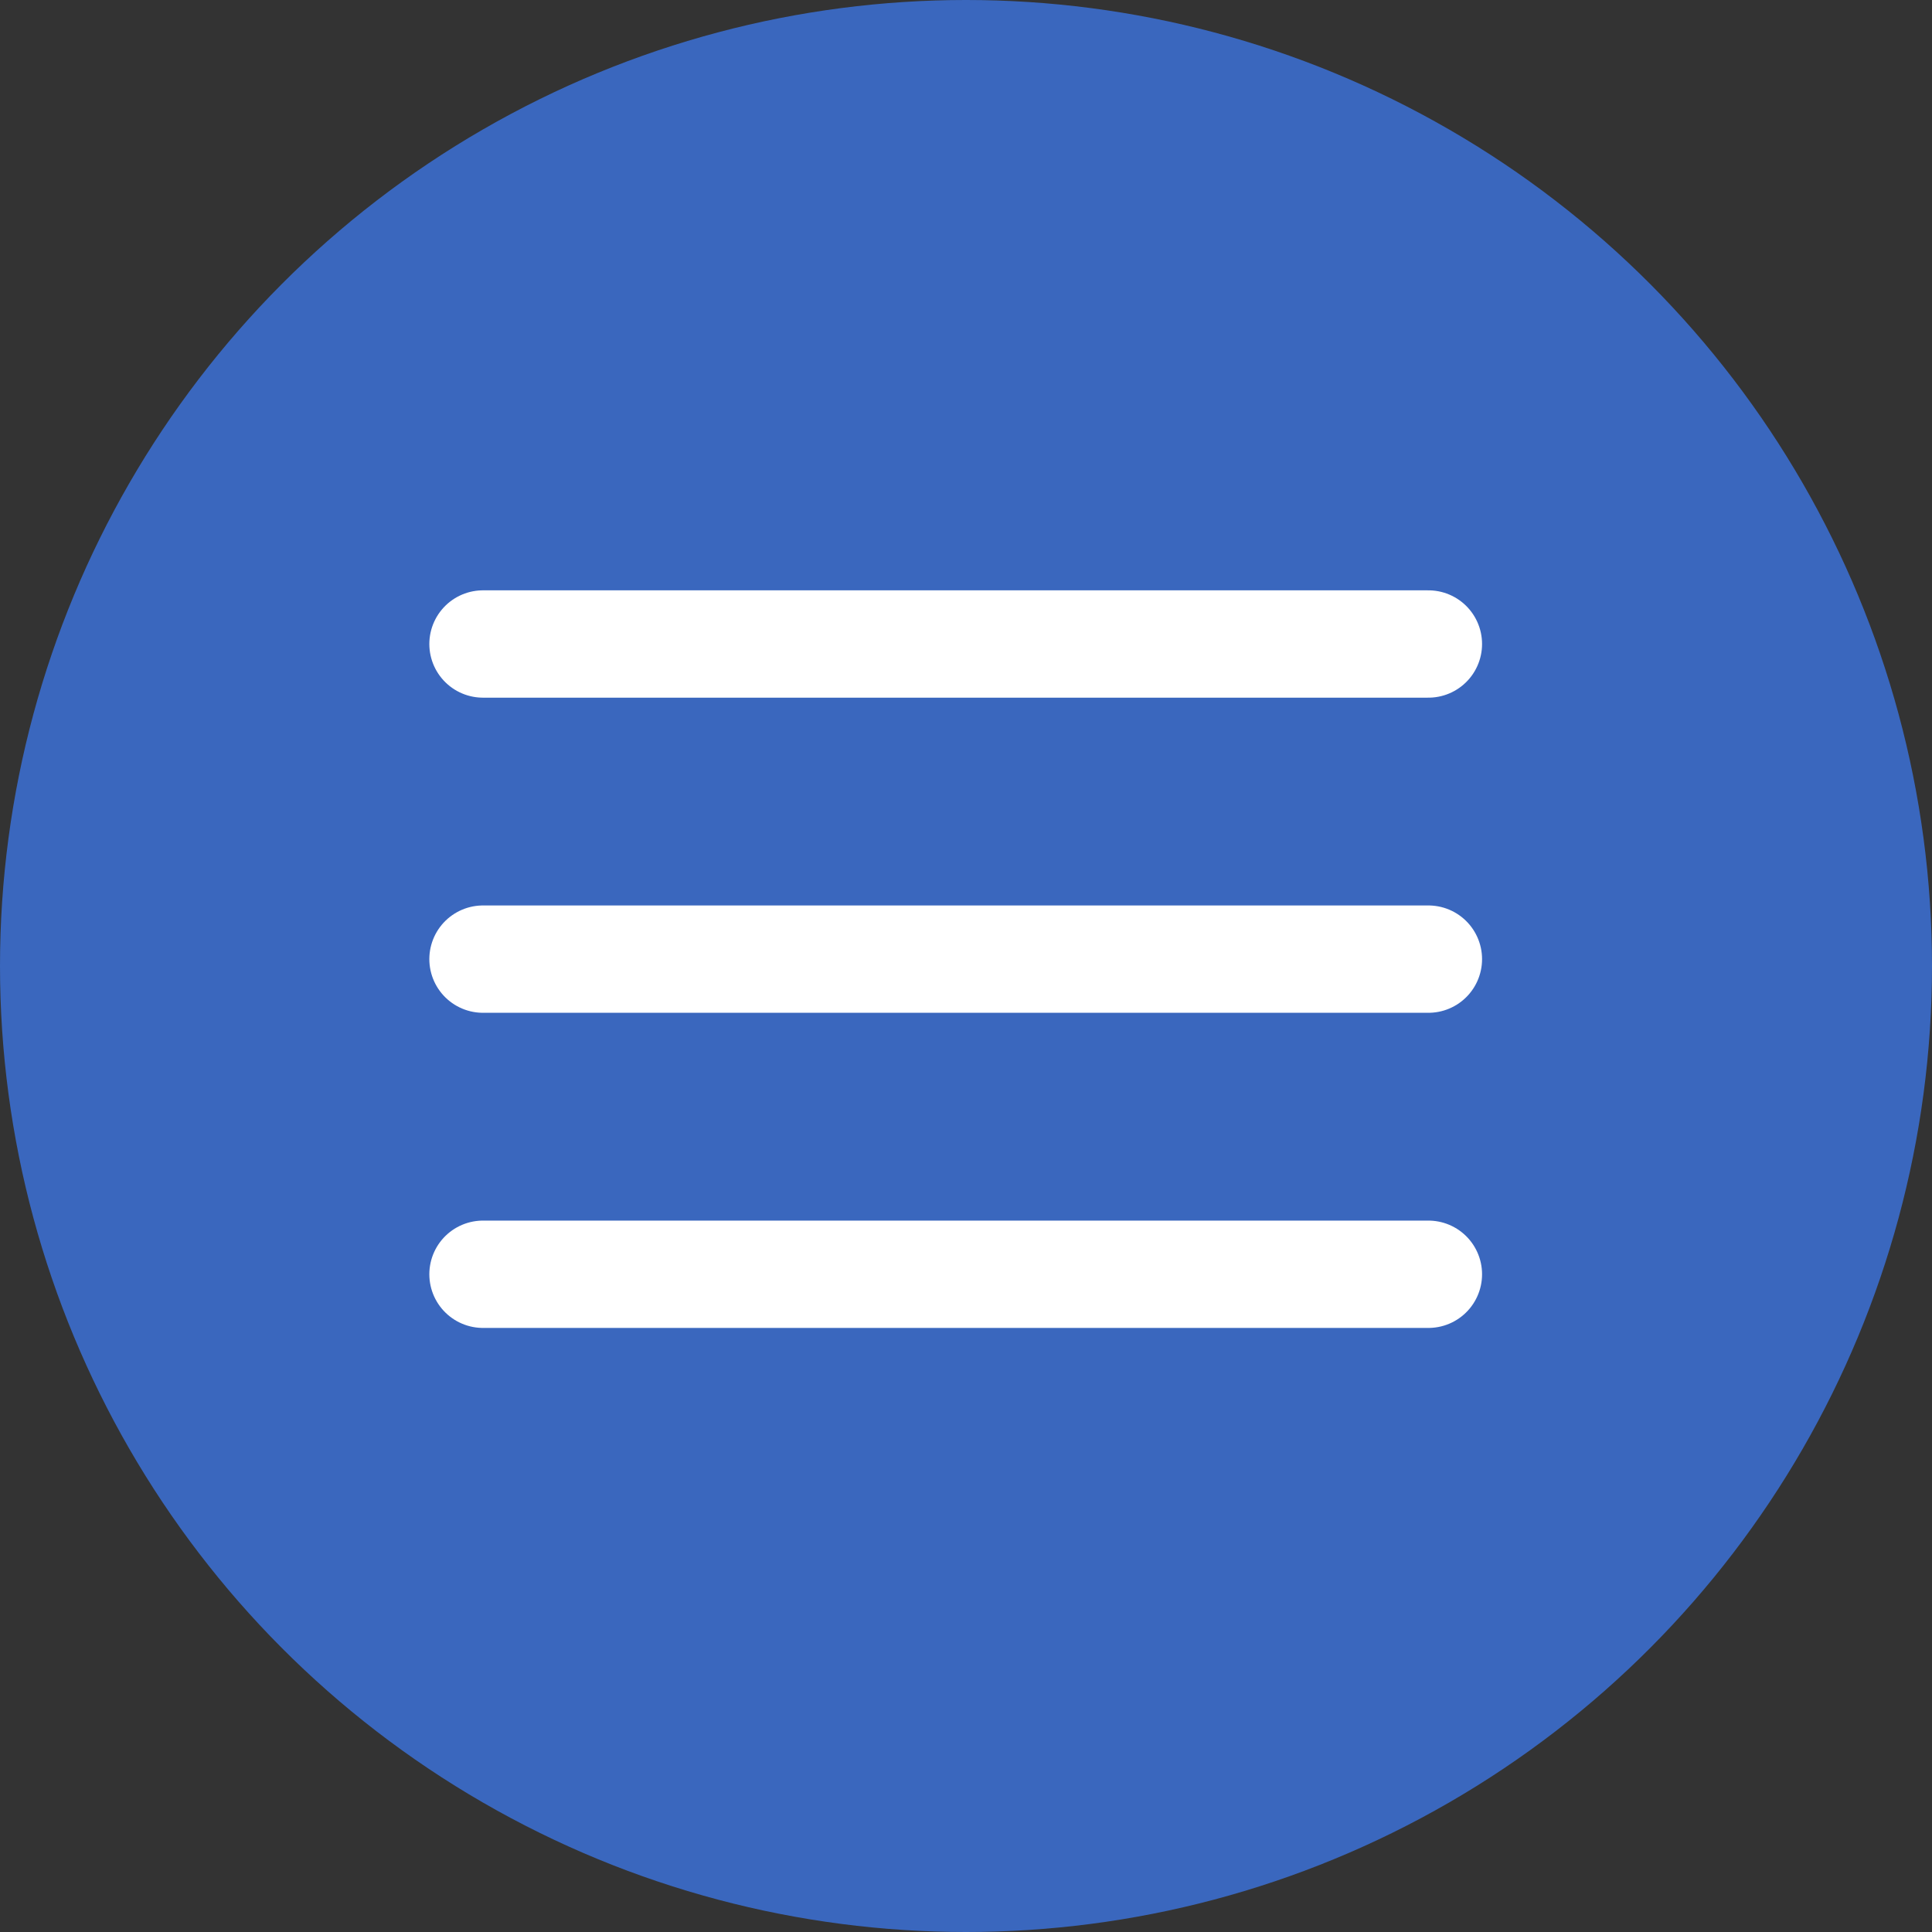<svg xmlns="http://www.w3.org/2000/svg" width="36" height="36" viewBox="0 0 36 36">
  <rect x="0" y="0" width="36" height="36" fill="#333333" stroke="none"/>
  <g id="Group_193" data-name="Group 193" transform="translate(-323 -70)">
    <circle id="Ellipse_35" data-name="Ellipse 35" cx="18" cy="18" r="18" transform="translate(323 70)" fill="#3a67be"/>
    <g id="Icon_feather-menu" data-name="Icon feather-menu" transform="translate(327.5 73)">
      <path id="Path_269" data-name="Path 269" d="M4.5,18H22.116" transform="translate(0 -3.128)" fill="none" stroke="#fff" stroke-linecap="round" stroke-linejoin="round" stroke-width="2"/>
      <path id="Path_270" data-name="Path 270" d="M4.5,9H22.116" fill="none" stroke="#fff" stroke-linecap="round" stroke-linejoin="round" stroke-width="2"/>
      <path id="Path_271" data-name="Path 271" d="M4.5,27H22.116" transform="translate(0 -6.256)" fill="none" stroke="#fff" stroke-linecap="round" stroke-linejoin="round" stroke-width="2"/>
    </g>
  </g>
</svg>
